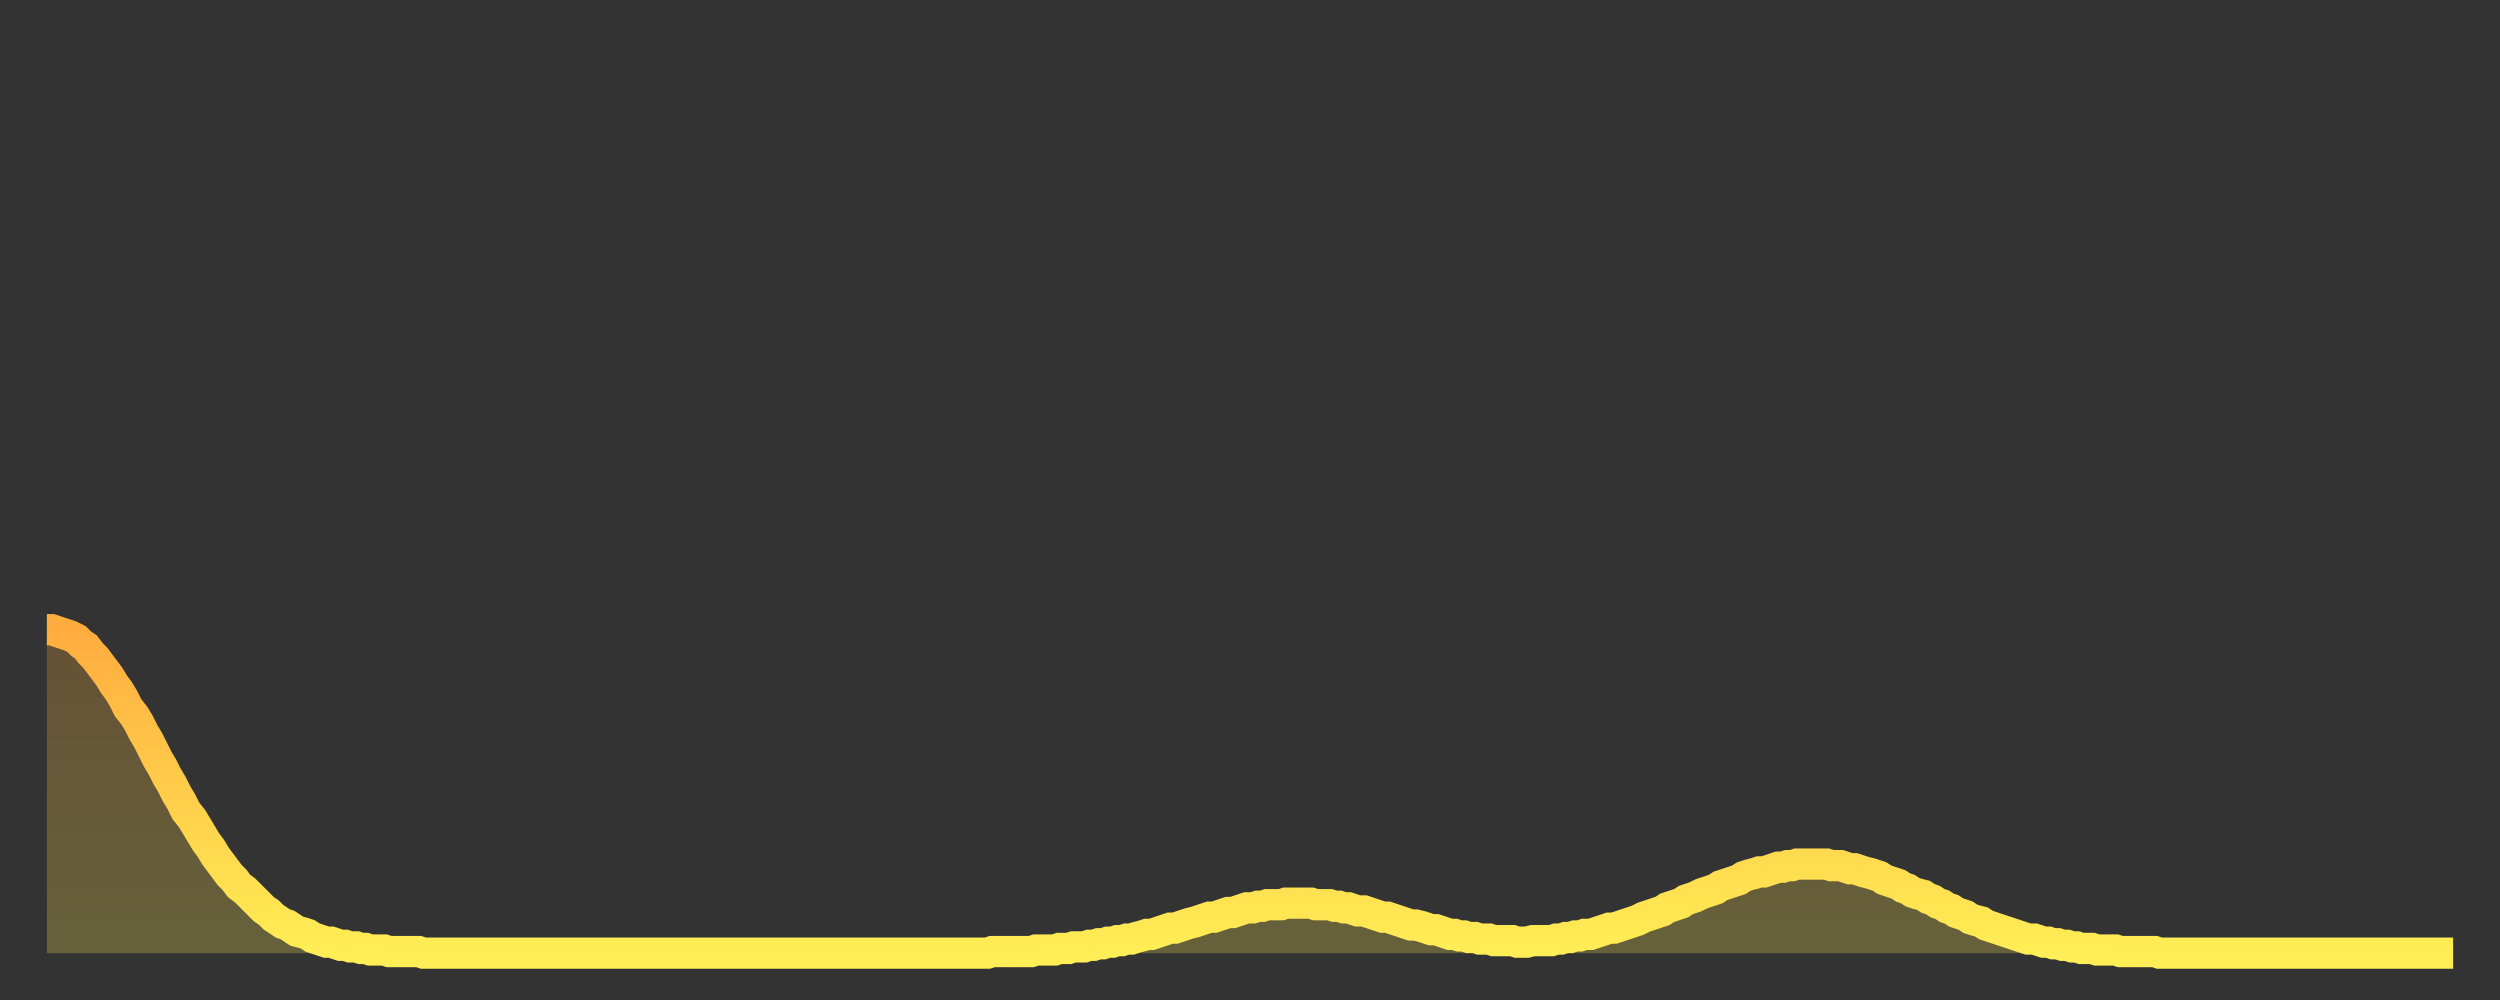 <?xml version="1.0" encoding="utf-8" ?>
<svg baseProfile="full" height="64" version="1.1" width="160" xmlns="http://www.w3.org/2000/svg" xmlns:ev="http://www.w3.org/2001/xml-events" xmlns:xlink="http://www.w3.org/1999/xlink"><rect width="100%" height="100%" fill="#333333" stroke="none"/><defs><linearGradient id="id3618052" x1="0" x2="0" y1="0" y2="1"><stop offset="0%" stop-color="#ffac3f" /><stop offset="50%" stop-color="#ffcd4a" /><stop offset="100%" stop-color="#ffee55" /></linearGradient></defs><g transform="translate(3,3)"><g><path d="M 0.0 37.3 0.3 37.3 0.6 37.4 0.9 37.5 1.2 37.6 1.5 37.7 1.9 37.9 2.2 38.2 2.5 38.4 2.8 38.8 3.1 39.1 3.4 39.5 3.7 39.9 4.0 40.3 4.3 40.8 4.6 41.2 4.9 41.7 5.2 42.3 5.6 42.8 5.9 43.3 6.2 43.9 6.5 44.4 6.8 45.0 7.1 45.6 7.4 46.1 7.7 46.7 8.0 47.2 8.3 47.8 8.6 48.3 8.9 48.9 9.3 49.4 9.6 49.9 9.9 50.4 10.2 50.9 10.5 51.3 10.8 51.8 11.1 52.2 11.4 52.6 11.7 53.0 12.0 53.3 12.3 53.7 12.7 54.0 13.0 54.3 13.3 54.6 13.6 54.9 13.9 55.2 14.2 55.4 14.5 55.7 14.8 55.9 15.1 56.1 15.4 56.2 15.7 56.4 16.0 56.6 16.4 56.7 16.7 56.8 17.0 57.0 17.3 57.1 17.6 57.2 17.9 57.3 18.2 57.3 18.5 57.4 18.8 57.5 19.1 57.5 19.4 57.6 19.8 57.6 20.1 57.7 20.4 57.7 20.7 57.8 21.0 57.8 21.3 57.8 21.6 57.8 21.9 57.9 22.2 57.9 22.5 57.9 22.8 57.9 23.1 57.9 23.5 57.9 23.8 57.9 24.1 58.0 24.4 58.0 24.7 58.0 25.0 58.0 25.3 58.0 25.6 58.0 25.9 58.0 26.2 58.0 26.5 58.0 26.8 58.0 27.2 58.0 27.5 58.0 27.8 58.0 28.1 58.0 28.4 58.0 28.7 58.0 29.0 58.0 29.3 58.0 29.6 58.0 29.9 58.0 30.2 58.0 30.6 58.0 30.9 58.0 31.2 58.0 31.5 58.0 31.8 58.0 32.1 58.0 32.4 58.0 32.7 58.0 33.0 58.0 33.3 58.0 33.6 58.0 33.9 58.0 34.3 58.0 34.6 58.0 34.9 58.0 35.2 58.0 35.5 58.0 35.8 58.0 36.1 58.0 36.4 58.0 36.7 58.0 37.0 58.0 37.3 58.0 37.7 58.0 38.0 58.0 38.3 58.0 38.6 58.0 38.9 58.0 39.2 58.0 39.5 58.0 39.8 58.0 40.1 58.0 40.4 58.0 40.7 58.0 41.0 58.0 41.4 58.0 41.7 58.0 42.0 58.0 42.3 58.0 42.6 58.0 42.9 58.0 43.2 58.0 43.5 58.0 43.8 58.0 44.1 58.0 44.4 58.0 44.7 58.0 45.1 58.0 45.4 58.0 45.7 58.0 46.0 58.0 46.3 58.0 46.6 58.0 46.9 58.0 47.2 58.0 47.5 58.0 47.8 58.0 48.1 58.0 48.5 58.0 48.8 58.0 49.1 58.0 49.4 58.0 49.7 58.0 50.0 58.0 50.3 58.0 50.6 58.0 50.9 58.0 51.2 58.0 51.5 58.0 51.8 58.0 52.2 58.0 52.5 58.0 52.8 58.0 53.1 58.0 53.4 58.0 53.7 58.0 54.0 58.0 54.3 58.0 54.6 58.0 54.9 58.0 55.2 58.0 55.6 58.0 55.9 58.0 56.2 58.0 56.5 58.0 56.8 58.0 57.1 58.0 57.4 58.0 57.7 58.0 58.0 58.0 58.3 58.0 58.6 58.0 58.9 58.0 59.3 58.0 59.6 58.0 59.9 58.0 60.2 58.0 60.5 57.9 60.8 57.9 61.1 57.9 61.4 57.9 61.7 57.9 62.0 57.9 62.3 57.9 62.6 57.9 63.0 57.9 63.3 57.8 63.6 57.8 63.9 57.8 64.2 57.8 64.5 57.8 64.8 57.7 65.1 57.7 65.4 57.7 65.7 57.6 66.0 57.6 66.4 57.6 66.7 57.5 67.0 57.5 67.3 57.4 67.6 57.4 67.9 57.3 68.2 57.3 68.5 57.2 68.8 57.2 69.1 57.1 69.4 57.1 69.7 57.0 70.1 56.9 70.4 56.8 70.7 56.8 71.0 56.7 71.3 56.6 71.6 56.5 71.9 56.4 72.2 56.4 72.5 56.3 72.8 56.2 73.1 56.1 73.5 56.0 73.8 55.9 74.1 55.8 74.4 55.7 74.7 55.7 75.0 55.6 75.3 55.5 75.6 55.4 75.9 55.4 76.2 55.3 76.5 55.2 76.8 55.1 77.2 55.1 77.5 55.0 77.8 55.0 78.1 54.9 78.4 54.9 78.7 54.9 79.0 54.9 79.3 54.8 79.6 54.8 79.9 54.8 80.2 54.8 80.5 54.8 80.9 54.8 81.2 54.9 81.5 54.9 81.8 54.9 82.1 54.9 82.4 55.0 82.7 55.0 83.0 55.1 83.3 55.1 83.6 55.2 83.9 55.3 84.3 55.3 84.6 55.4 84.9 55.5 85.2 55.6 85.5 55.7 85.8 55.7 86.1 55.8 86.4 55.9 86.7 56.0 87.0 56.1 87.3 56.2 87.6 56.2 88.0 56.3 88.3 56.4 88.6 56.5 88.9 56.5 89.2 56.6 89.5 56.7 89.8 56.8 90.1 56.8 90.4 56.9 90.7 56.9 91.0 57.0 91.4 57.0 91.7 57.1 92.0 57.1 92.3 57.1 92.6 57.2 92.9 57.2 93.2 57.2 93.5 57.2 93.8 57.2 94.1 57.3 94.4 57.3 94.7 57.3 95.1 57.2 95.4 57.2 95.7 57.2 96.0 57.2 96.3 57.2 96.6 57.1 96.9 57.1 97.2 57.0 97.5 57.0 97.8 56.9 98.1 56.9 98.4 56.8 98.8 56.8 99.1 56.7 99.4 56.6 99.7 56.5 100.0 56.4 100.3 56.4 100.6 56.3 100.9 56.2 101.2 56.1 101.5 56.0 101.8 55.9 102.2 55.7 102.5 55.6 102.8 55.5 103.1 55.4 103.4 55.3 103.7 55.1 104.0 55.0 104.3 54.9 104.6 54.8 104.9 54.6 105.2 54.5 105.5 54.4 105.9 54.2 106.2 54.1 106.5 54.0 106.8 53.9 107.1 53.7 107.4 53.6 107.7 53.5 108.0 53.4 108.3 53.3 108.6 53.1 108.9 53.0 109.3 52.9 109.6 52.8 109.9 52.8 110.2 52.7 110.5 52.6 110.8 52.5 111.1 52.5 111.4 52.4 111.7 52.4 112.0 52.3 112.3 52.3 112.6 52.3 113.0 52.3 113.3 52.3 113.6 52.3 113.9 52.3 114.2 52.4 114.5 52.4 114.8 52.4 115.1 52.5 115.4 52.6 115.7 52.6 116.0 52.7 116.3 52.8 116.7 52.9 117.0 53.0 117.3 53.1 117.6 53.3 117.9 53.4 118.2 53.5 118.5 53.6 118.8 53.8 119.1 53.9 119.4 54.1 119.7 54.2 120.1 54.3 120.4 54.5 120.7 54.6 121.0 54.8 121.3 54.9 121.6 55.1 121.9 55.2 122.2 55.4 122.5 55.5 122.8 55.6 123.1 55.8 123.4 55.9 123.8 56.0 124.1 56.2 124.4 56.3 124.7 56.4 125.0 56.5 125.3 56.6 125.6 56.7 125.9 56.8 126.2 56.9 126.5 57.0 126.8 57.1 127.2 57.1 127.5 57.2 127.8 57.3 128.1 57.3 128.4 57.4 128.7 57.4 129.0 57.5 129.3 57.5 129.6 57.6 129.9 57.6 130.2 57.7 130.5 57.7 130.9 57.7 131.2 57.8 131.5 57.8 131.8 57.8 132.1 57.8 132.4 57.8 132.7 57.9 133.0 57.9 133.3 57.9 133.6 57.9 133.9 57.9 134.2 57.9 134.6 57.9 134.9 57.9 135.2 58.0 135.5 58.0 135.8 58.0 136.1 58.0 136.4 58.0 136.7 58.0 137.0 58.0 137.3 58.0 137.6 58.0 138.0 58.0 138.3 58.0 138.6 58.0 138.9 58.0 139.2 58.0 139.5 58.0 139.8 58.0 140.1 58.0 140.4 58.0 140.7 58.0 141.0 58.0 141.3 58.0 141.7 58.0 142.0 58.0 142.3 58.0 142.6 58.0 142.9 58.0 143.2 58.0 143.5 58.0 143.8 58.0 144.1 58.0 144.4 58.0 144.7 58.0 145.1 58.0 145.4 58.0 145.7 58.0 146.0 58.0 146.3 58.0 146.6 58.0 146.9 58.0 147.2 58.0 147.5 58.0 147.8 58.0 148.1 58.0 148.4 58.0 148.8 58.0 149.1 58.0 149.4 58.0 149.7 58.0 150.0 58.0 150.3 58.0 150.6 58.0 150.9 58.0 151.2 58.0 151.5 58.0 151.8 58.0 152.1 58.0 152.5 58.0 152.8 58.0 153.1 58.0 153.4 58.0 153.7 58.0 154.0 58.0" fill="none" id="graph-curve" opacity="1" stroke="url(#id3618052)" stroke-width="2" /><path d="M 0 58 L 0.0 37.3 0.3 37.3 0.6 37.4 0.9 37.5 1.2 37.6 1.5 37.7 1.9 37.9 2.2 38.2 2.5 38.4 2.8 38.8 3.1 39.1 3.4 39.5 3.7 39.9 4.0 40.3 4.3 40.8 4.6 41.2 4.9 41.7 5.2 42.3 5.6 42.8 5.9 43.3 6.2 43.9 6.5 44.4 6.8 45.0 7.1 45.6 7.4 46.1 7.7 46.7 8.0 47.2 8.3 47.8 8.6 48.3 8.9 48.9 9.3 49.4 9.6 49.9 9.9 50.4 10.2 50.9 10.5 51.3 10.8 51.8 11.1 52.2 11.4 52.6 11.7 53.0 12.0 53.3 12.3 53.7 12.7 54.0 13.0 54.3 13.3 54.6 13.6 54.9 13.9 55.2 14.2 55.4 14.5 55.7 14.8 55.9 15.1 56.1 15.4 56.2 15.7 56.4 16.0 56.6 16.4 56.7 16.7 56.8 17.0 57.0 17.3 57.1 17.6 57.2 17.9 57.3 18.2 57.3 18.5 57.4 18.8 57.5 19.1 57.5 19.4 57.6 19.8 57.6 20.1 57.7 20.4 57.7 20.7 57.8 21.0 57.8 21.3 57.8 21.6 57.8 21.9 57.9 22.2 57.9 22.5 57.9 22.8 57.9 23.1 57.9 23.5 57.9 23.8 57.9 24.1 58.0 24.4 58.0 24.7 58.0 25.0 58.0 25.3 58.0 25.6 58.0 25.9 58.0 26.2 58.0 26.5 58.0 26.8 58.0 27.2 58.0 27.5 58.0 27.8 58.0 28.1 58.0 28.4 58.0 28.7 58.0 29.0 58.0 29.3 58.0 29.6 58.0 29.9 58.0 30.2 58.0 30.6 58.0 30.9 58.0 31.2 58.0 31.5 58.0 31.8 58.0 32.1 58.0 32.4 58.0 32.7 58.0 33.0 58.0 33.3 58.0 33.6 58.0 33.9 58.0 34.3 58.0 34.6 58.0 34.9 58.0 35.2 58.0 35.5 58.0 35.8 58.0 36.1 58.0 36.4 58.0 36.7 58.0 37.0 58.0 37.3 58.0 37.7 58.0 38.0 58.0 38.3 58.0 38.6 58.0 38.9 58.0 39.2 58.0 39.5 58.0 39.8 58.0 40.1 58.0 40.4 58.0 40.7 58.0 41.0 58.0 41.4 58.0 41.7 58.0 42.0 58.0 42.3 58.0 42.6 58.0 42.9 58.0 43.2 58.0 43.5 58.0 43.8 58.0 44.1 58.0 44.4 58.0 44.7 58.0 45.1 58.0 45.4 58.0 45.7 58.0 46.0 58.0 46.3 58.0 46.6 58.0 46.9 58.0 47.2 58.0 47.5 58.0 47.8 58.0 48.1 58.0 48.5 58.0 48.8 58.0 49.1 58.0 49.4 58.0 49.7 58.0 50.0 58.0 50.3 58.0 50.6 58.0 50.9 58.0 51.2 58.0 51.5 58.0 51.8 58.0 52.2 58.0 52.5 58.0 52.8 58.0 53.1 58.0 53.4 58.0 53.7 58.0 54.0 58.0 54.3 58.0 54.6 58.0 54.9 58.0 55.2 58.0 55.6 58.0 55.9 58.0 56.2 58.0 56.5 58.0 56.8 58.0 57.1 58.0 57.4 58.0 57.7 58.0 58.0 58.0 58.3 58.0 58.6 58.0 58.9 58.0 59.3 58.0 59.6 58.0 59.9 58.0 60.2 58.0 60.5 57.9 60.8 57.9 61.1 57.9 61.4 57.9 61.7 57.9 62.0 57.9 62.3 57.9 62.6 57.9 63.0 57.9 63.3 57.8 63.6 57.8 63.9 57.8 64.2 57.8 64.5 57.8 64.8 57.7 65.1 57.7 65.4 57.7 65.7 57.6 66.0 57.6 66.4 57.6 66.7 57.5 67.0 57.5 67.3 57.4 67.6 57.4 67.9 57.3 68.2 57.3 68.5 57.2 68.8 57.2 69.1 57.1 69.4 57.1 69.7 57.0 70.1 56.9 70.4 56.8 70.7 56.8 71.0 56.7 71.3 56.6 71.6 56.5 71.9 56.4 72.2 56.4 72.5 56.3 72.8 56.2 73.1 56.1 73.5 56.0 73.8 55.9 74.1 55.8 74.4 55.7 74.7 55.7 75.0 55.6 75.3 55.5 75.6 55.4 75.9 55.4 76.2 55.3 76.5 55.2 76.8 55.1 77.2 55.1 77.5 55.0 77.8 55.0 78.1 54.9 78.4 54.9 78.7 54.9 79.0 54.9 79.3 54.8 79.6 54.8 79.9 54.8 80.2 54.8 80.5 54.8 80.9 54.8 81.2 54.9 81.5 54.9 81.8 54.9 82.1 54.9 82.4 55.0 82.7 55.0 83.0 55.1 83.3 55.1 83.6 55.2 83.9 55.3 84.3 55.3 84.6 55.4 84.9 55.5 85.2 55.6 85.5 55.7 85.8 55.7 86.1 55.8 86.4 55.9 86.7 56.0 87.0 56.1 87.3 56.2 87.6 56.2 88.0 56.3 88.3 56.4 88.6 56.5 88.9 56.5 89.2 56.6 89.5 56.7 89.8 56.8 90.1 56.8 90.4 56.9 90.7 56.9 91.0 57.0 91.4 57.0 91.7 57.1 92.0 57.1 92.3 57.1 92.6 57.2 92.9 57.2 93.2 57.2 93.5 57.2 93.8 57.2 94.1 57.3 94.4 57.3 94.7 57.3 95.1 57.2 95.4 57.2 95.7 57.2 96.0 57.2 96.3 57.2 96.6 57.1 96.9 57.1 97.2 57.0 97.5 57.0 97.8 56.9 98.1 56.9 98.4 56.8 98.8 56.8 99.1 56.7 99.4 56.6 99.7 56.5 100.0 56.4 100.3 56.4 100.6 56.3 100.9 56.2 101.2 56.1 101.5 56.0 101.8 55.9 102.2 55.7 102.5 55.6 102.8 55.5 103.1 55.4 103.4 55.3 103.7 55.1 104.0 55.0 104.3 54.9 104.6 54.8 104.9 54.6 105.2 54.5 105.5 54.4 105.9 54.2 106.2 54.1 106.5 54.0 106.8 53.9 107.1 53.7 107.4 53.6 107.7 53.5 108.0 53.4 108.3 53.3 108.6 53.1 108.9 53.0 109.3 52.9 109.6 52.8 109.9 52.8 110.2 52.7 110.5 52.6 110.8 52.5 111.1 52.5 111.4 52.4 111.7 52.4 112.0 52.3 112.3 52.3 112.6 52.3 113.0 52.3 113.3 52.3 113.6 52.3 113.9 52.3 114.2 52.4 114.5 52.4 114.8 52.4 115.1 52.5 115.4 52.6 115.7 52.6 116.0 52.7 116.3 52.8 116.7 52.9 117.0 53.0 117.3 53.1 117.6 53.3 117.9 53.4 118.2 53.5 118.5 53.6 118.8 53.8 119.1 53.9 119.4 54.1 119.7 54.2 120.1 54.3 120.4 54.5 120.7 54.6 121.0 54.8 121.3 54.9 121.6 55.1 121.9 55.2 122.2 55.4 122.5 55.5 122.8 55.6 123.1 55.8 123.4 55.9 123.8 56.0 124.1 56.2 124.4 56.3 124.7 56.4 125.0 56.5 125.3 56.6 125.6 56.7 125.9 56.8 126.2 56.9 126.5 57.0 126.8 57.1 127.2 57.1 127.5 57.2 127.8 57.3 128.1 57.3 128.4 57.4 128.7 57.4 129.0 57.5 129.3 57.5 129.6 57.6 129.9 57.6 130.2 57.7 130.5 57.7 130.9 57.7 131.2 57.8 131.5 57.8 131.8 57.8 132.1 57.8 132.4 57.8 132.7 57.9 133.0 57.9 133.3 57.9 133.6 57.9 133.9 57.9 134.2 57.9 134.6 57.9 134.9 57.9 135.2 58.0 135.5 58.0 135.8 58.0 136.1 58.0 136.4 58.0 136.7 58.0 137.0 58.0 137.3 58.0 137.6 58.0 138.0 58.0 138.3 58.0 138.6 58.0 138.9 58.0 139.2 58.0 139.5 58.0 139.8 58.0 140.1 58.0 140.4 58.0 140.7 58.0 141.0 58.0 141.3 58.0 141.7 58.0 142.0 58.0 142.3 58.0 142.6 58.0 142.9 58.0 143.2 58.0 143.5 58.0 143.8 58.0 144.1 58.0 144.4 58.0 144.7 58.0 145.1 58.0 145.4 58.0 145.7 58.0 146.0 58.0 146.3 58.0 146.6 58.0 146.9 58.0 147.2 58.0 147.5 58.0 147.8 58.0 148.1 58.0 148.4 58.0 148.8 58.0 149.1 58.0 149.4 58.0 149.7 58.0 150.0 58.0 150.3 58.0 150.6 58.0 150.9 58.0 151.2 58.0 151.5 58.0 151.8 58.0 152.1 58.0 152.5 58.0 152.8 58.0 153.1 58.0 153.4 58.0 153.7 58.0 154.0 58.0 154 58" fill="url(#id3618052)" fill-opacity=".25" id="graph-shadow" /></g></g></svg>